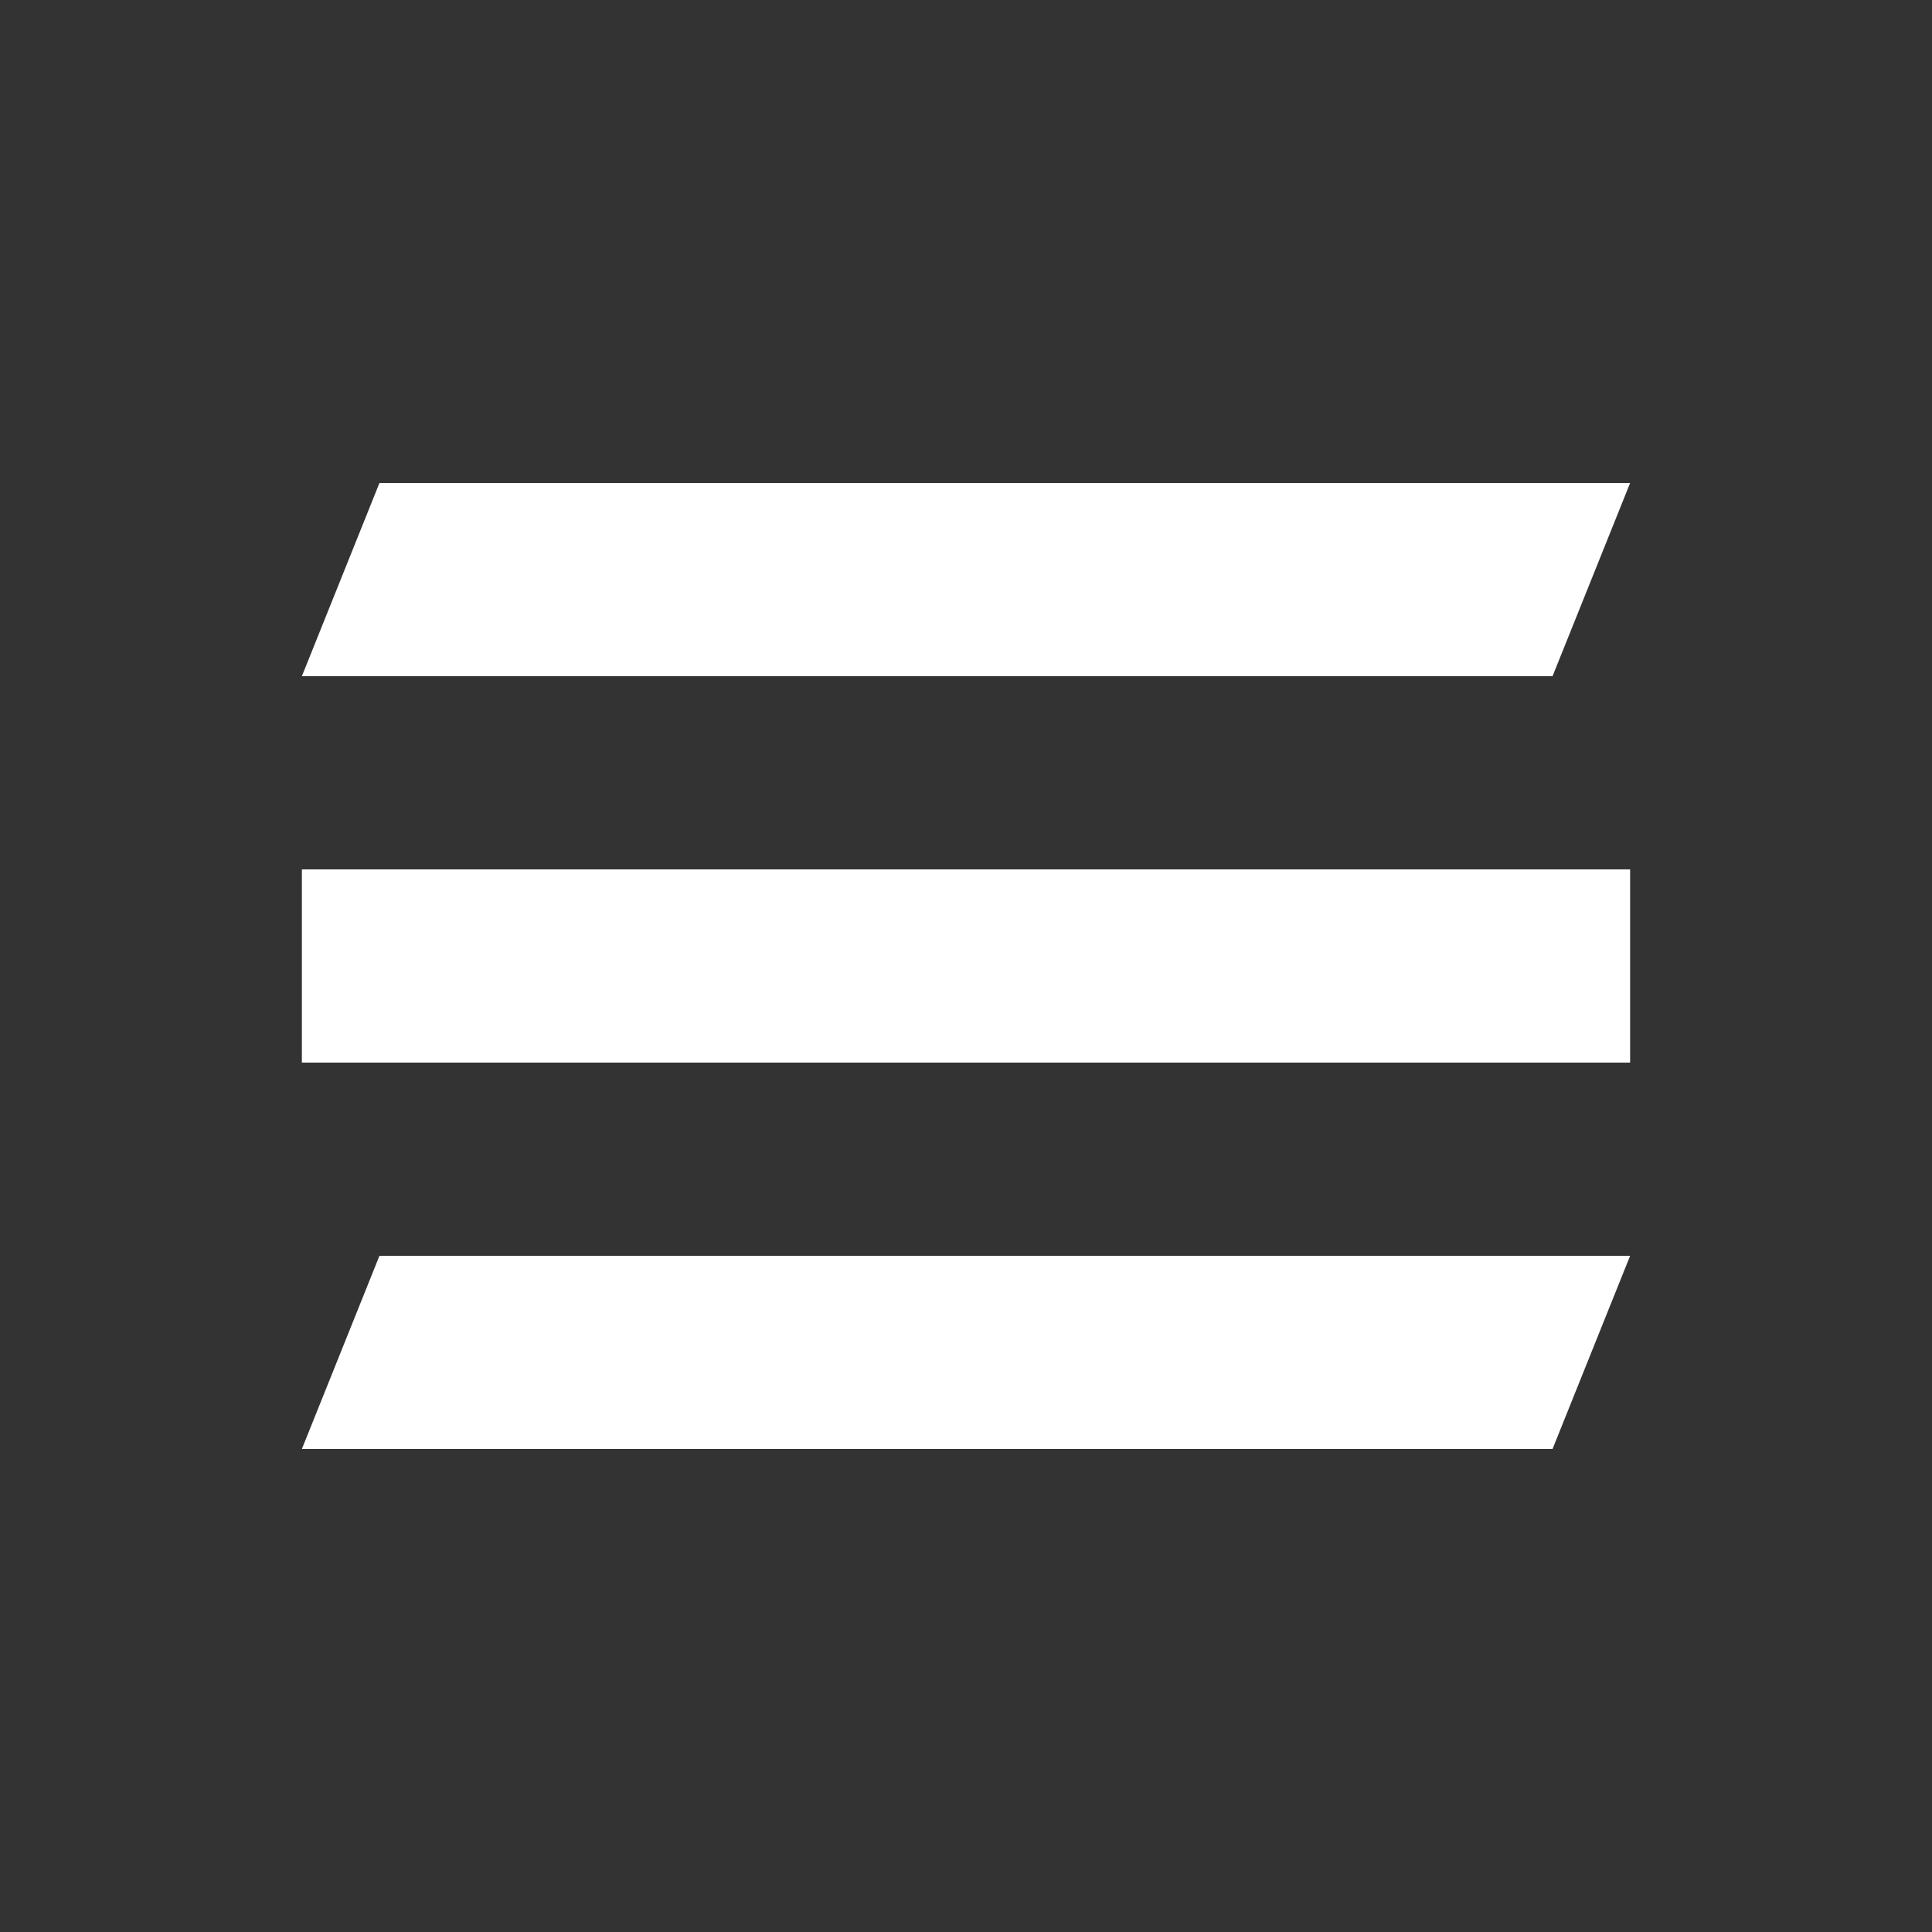 <?xml version="1.0" encoding="UTF-8"?>
<svg width="32px" height="32px" viewBox="0 0 32 32" version="1.1" xmlns="http://www.w3.org/2000/svg" xmlns:xlink="http://www.w3.org/1999/xlink">
    <rect x="0" y="0" width="32" height="32" fill="#333333" stroke="none"/>
    <!-- Generator: Sketch 59 (86127) - https://sketch.com -->
    <title>menu-icon</title>
    <desc>Created with Sketch.</desc>
    <g id="menu-icon" stroke="none" stroke-width="1" fill="none" fill-rule="evenodd">
        <g id="ic_search" fill-rule="nonzero">
            <rect id="ViewBox" x="0" y="0" width="32" height="32"></rect>
        </g>
        <g id="Group-menu">
            <rect id="Rectangle" fill-opacity="0" fill="#D8D8D8" x="0" y="0" width="32" height="32"></rect>
            <path d="M27,20.8 L25.715,24 L5,24 L6.285,20.8 L27,20.8 Z M27,14.4 L27,17.6 L5,17.6 L5,14.4 L27,14.4 Z M27,8 L25.715,11.2 L5,11.2 L6.285,8 L27,8 Z" id="Shape" fill="#FFFFFF"></path>
        </g>
    </g>
</svg>
